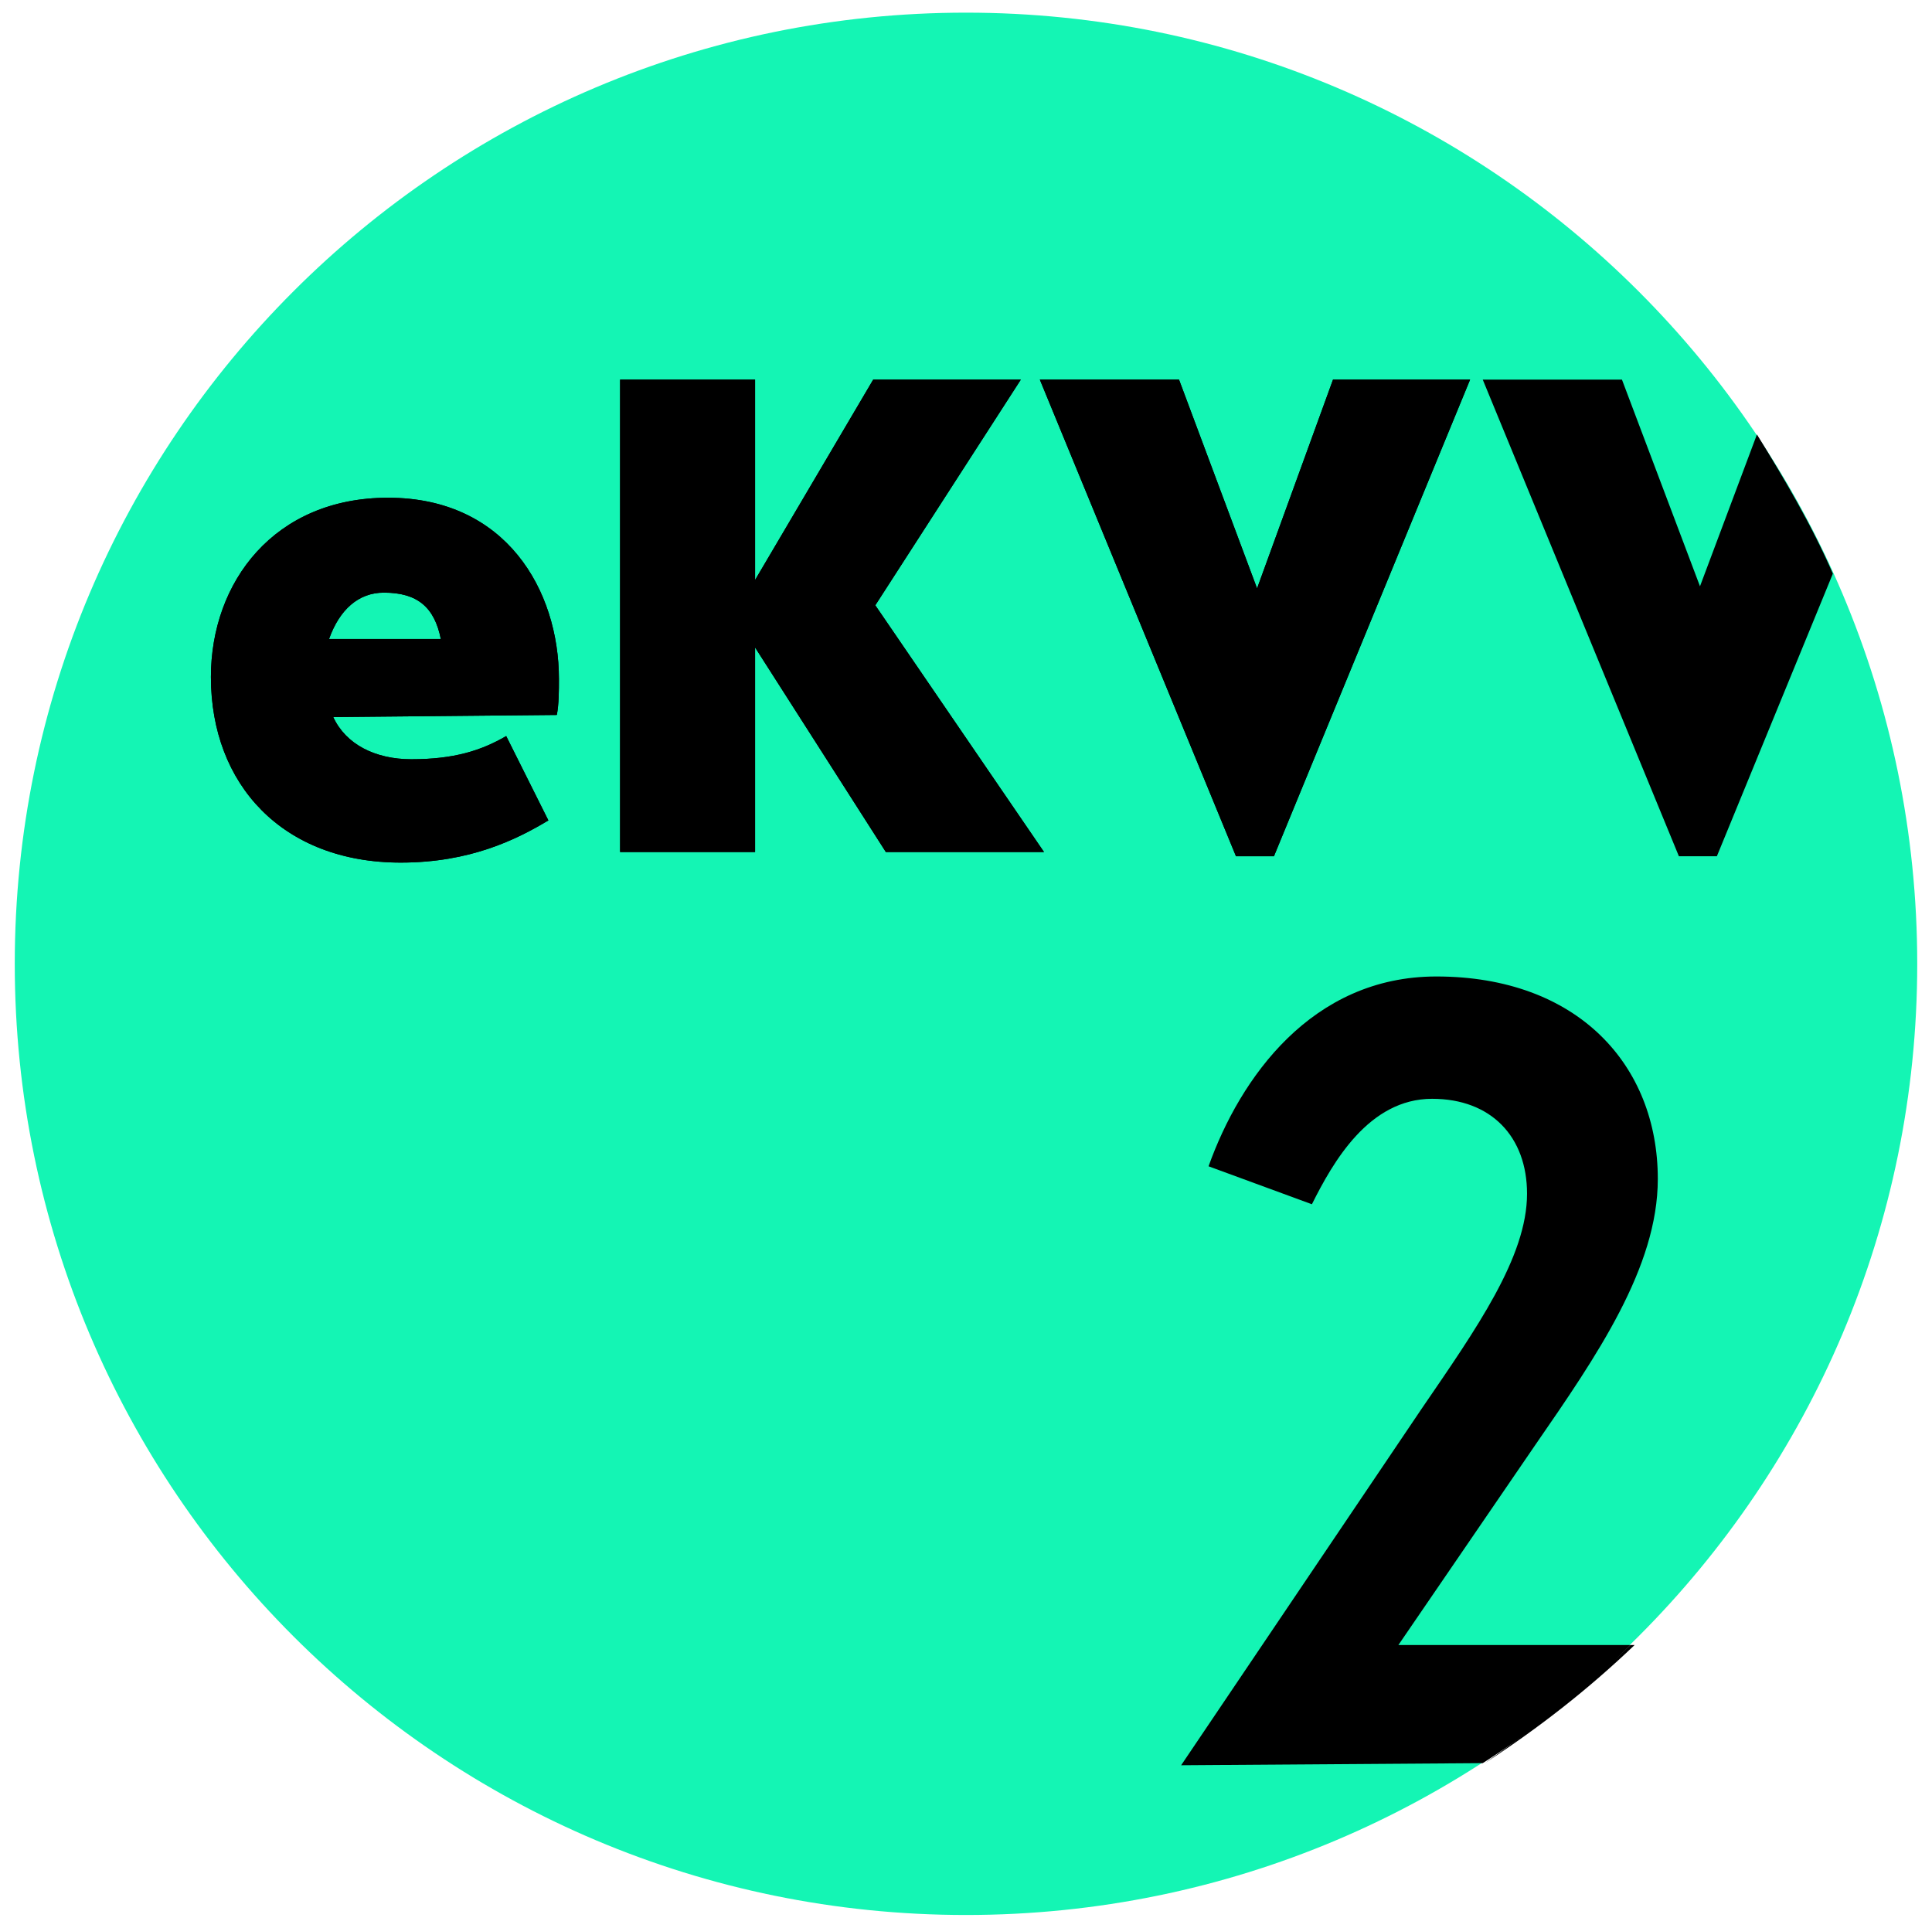 <?xml version="1.0" encoding="utf-8"?>
<!-- Generator: Adobe Illustrator 27.4.0, SVG Export Plug-In . SVG Version: 6.00 Build 0)  -->
<svg version="1.1" id="Ebene_1" xmlns="http://www.w3.org/2000/svg" xmlns:xlink="http://www.w3.org/1999/xlink" x="0px" y="0px"
	 viewBox="0 0 91.6 91.4" style="enable-background:new 0 0 91.6 91.4;" xml:space="preserve">
<style type="text/css">
	.st0{fill:#14F5B4;}
</style>
<g id="Kreise">
</g>
<g id="Alte_x5F_Icons">
</g>
<g id="Stift">
</g>
<g id="Punkte">
</g>
<g>
	<g>
		<g>
			<path class="st0" d="M45.8,0.6c24.9,0,45.1,20.2,45.1,45.1S70.7,90.8,45.8,90.8S0.7,70.6,0.7,45.7S20.9,0.6,45.8,0.6"/>
		</g>
	</g>
	<g id="Text">
		<g>
			<path d="M15.8,34c0.6,1.3,2,2,3.7,2c2,0,3.3-0.4,4.5-1.1l2,4c-1.5,0.9-3.7,2-7,2c-5.6,0-9-3.7-9-8.8c0-4.5,3-8.5,8.4-8.5
				c5.6,0,8.1,4.4,8.1,8.6c0,0.5,0,1.2-0.1,1.7L15.8,34L15.8,34z M15.6,30.3h5.3c-0.3-1.5-1.1-2.2-2.7-2.2
				C17,28.1,16.1,28.9,15.6,30.3z"/>
			<path d="M35.8,30.7v9.7h-6.4V18h6.4v9.5l5.6-9.5h7l-6.9,10.7l8,11.7H42L35.8,30.7z"/>
			<path d="M49.3,18h6.6l3.7,9.9l3.6-9.9h6.5l-9.3,22.6h-1.8L49.3,18z"/>
			<g>
				<path d="M76.9,18h-6.6l9.3,22.6h1.8l5.5-13.4c-1-2.3-2.3-4.5-3.6-6.6l-2.7,7.2L76.9,18z"/>
			</g>
		</g>
		<g>
			<path d="M70.4,83.6c2.6-1.7,4.9-3.5,7.1-5.6h-0.2C75.2,80,72.8,81.9,70.4,83.6L70.4,83.6z"/>
			<path d="M72.8,68.5c2.9-4.2,5.8-8.4,5.8-12.6c0-5.4-3.8-9.6-10.5-9.6c-5.9,0-9.3,4.8-10.8,9l4.9,1.8c1-2,2.7-5,5.7-5
				c2.8,0,4.5,1.8,4.5,4.5c0,3-2.4,6.4-5,10.2L56,83.7l14.3-0.1c2.5-1.6,4.9-3.5,7-5.6h-11L72.8,68.5z"/>
		</g>
		<g>
			<path d="M15.8,34c0.6,1.3,2,2,3.7,2c2,0,3.3-0.4,4.5-1.1l2,4c-1.5,0.9-3.7,2-7,2c-5.6,0-9-3.7-9-8.8c0-4.5,3-8.5,8.4-8.5
				c5.6,0,8.1,4.4,8.1,8.6c0,0.5,0,1.2-0.1,1.7L15.8,34L15.8,34z M15.6,30.3h5.3c-0.3-1.5-1.1-2.2-2.7-2.2
				C17,28.1,16.1,28.9,15.6,30.3z"/>
			<path d="M35.8,30.7v9.7h-6.4V18h6.4v9.5l5.6-9.5h7l-6.9,10.7l8,11.7H42L35.8,30.7z"/>
			<path d="M49.3,18h6.6l3.7,9.9l3.6-9.9h6.5l-9.3,22.6h-1.8L49.3,18z"/>
		</g>
	</g>
</g>
<g id="Sanduhr">
</g>
<g id="Sonne_x2F_Flocke">
</g>
<g id="Johanna">
</g>
</svg>
